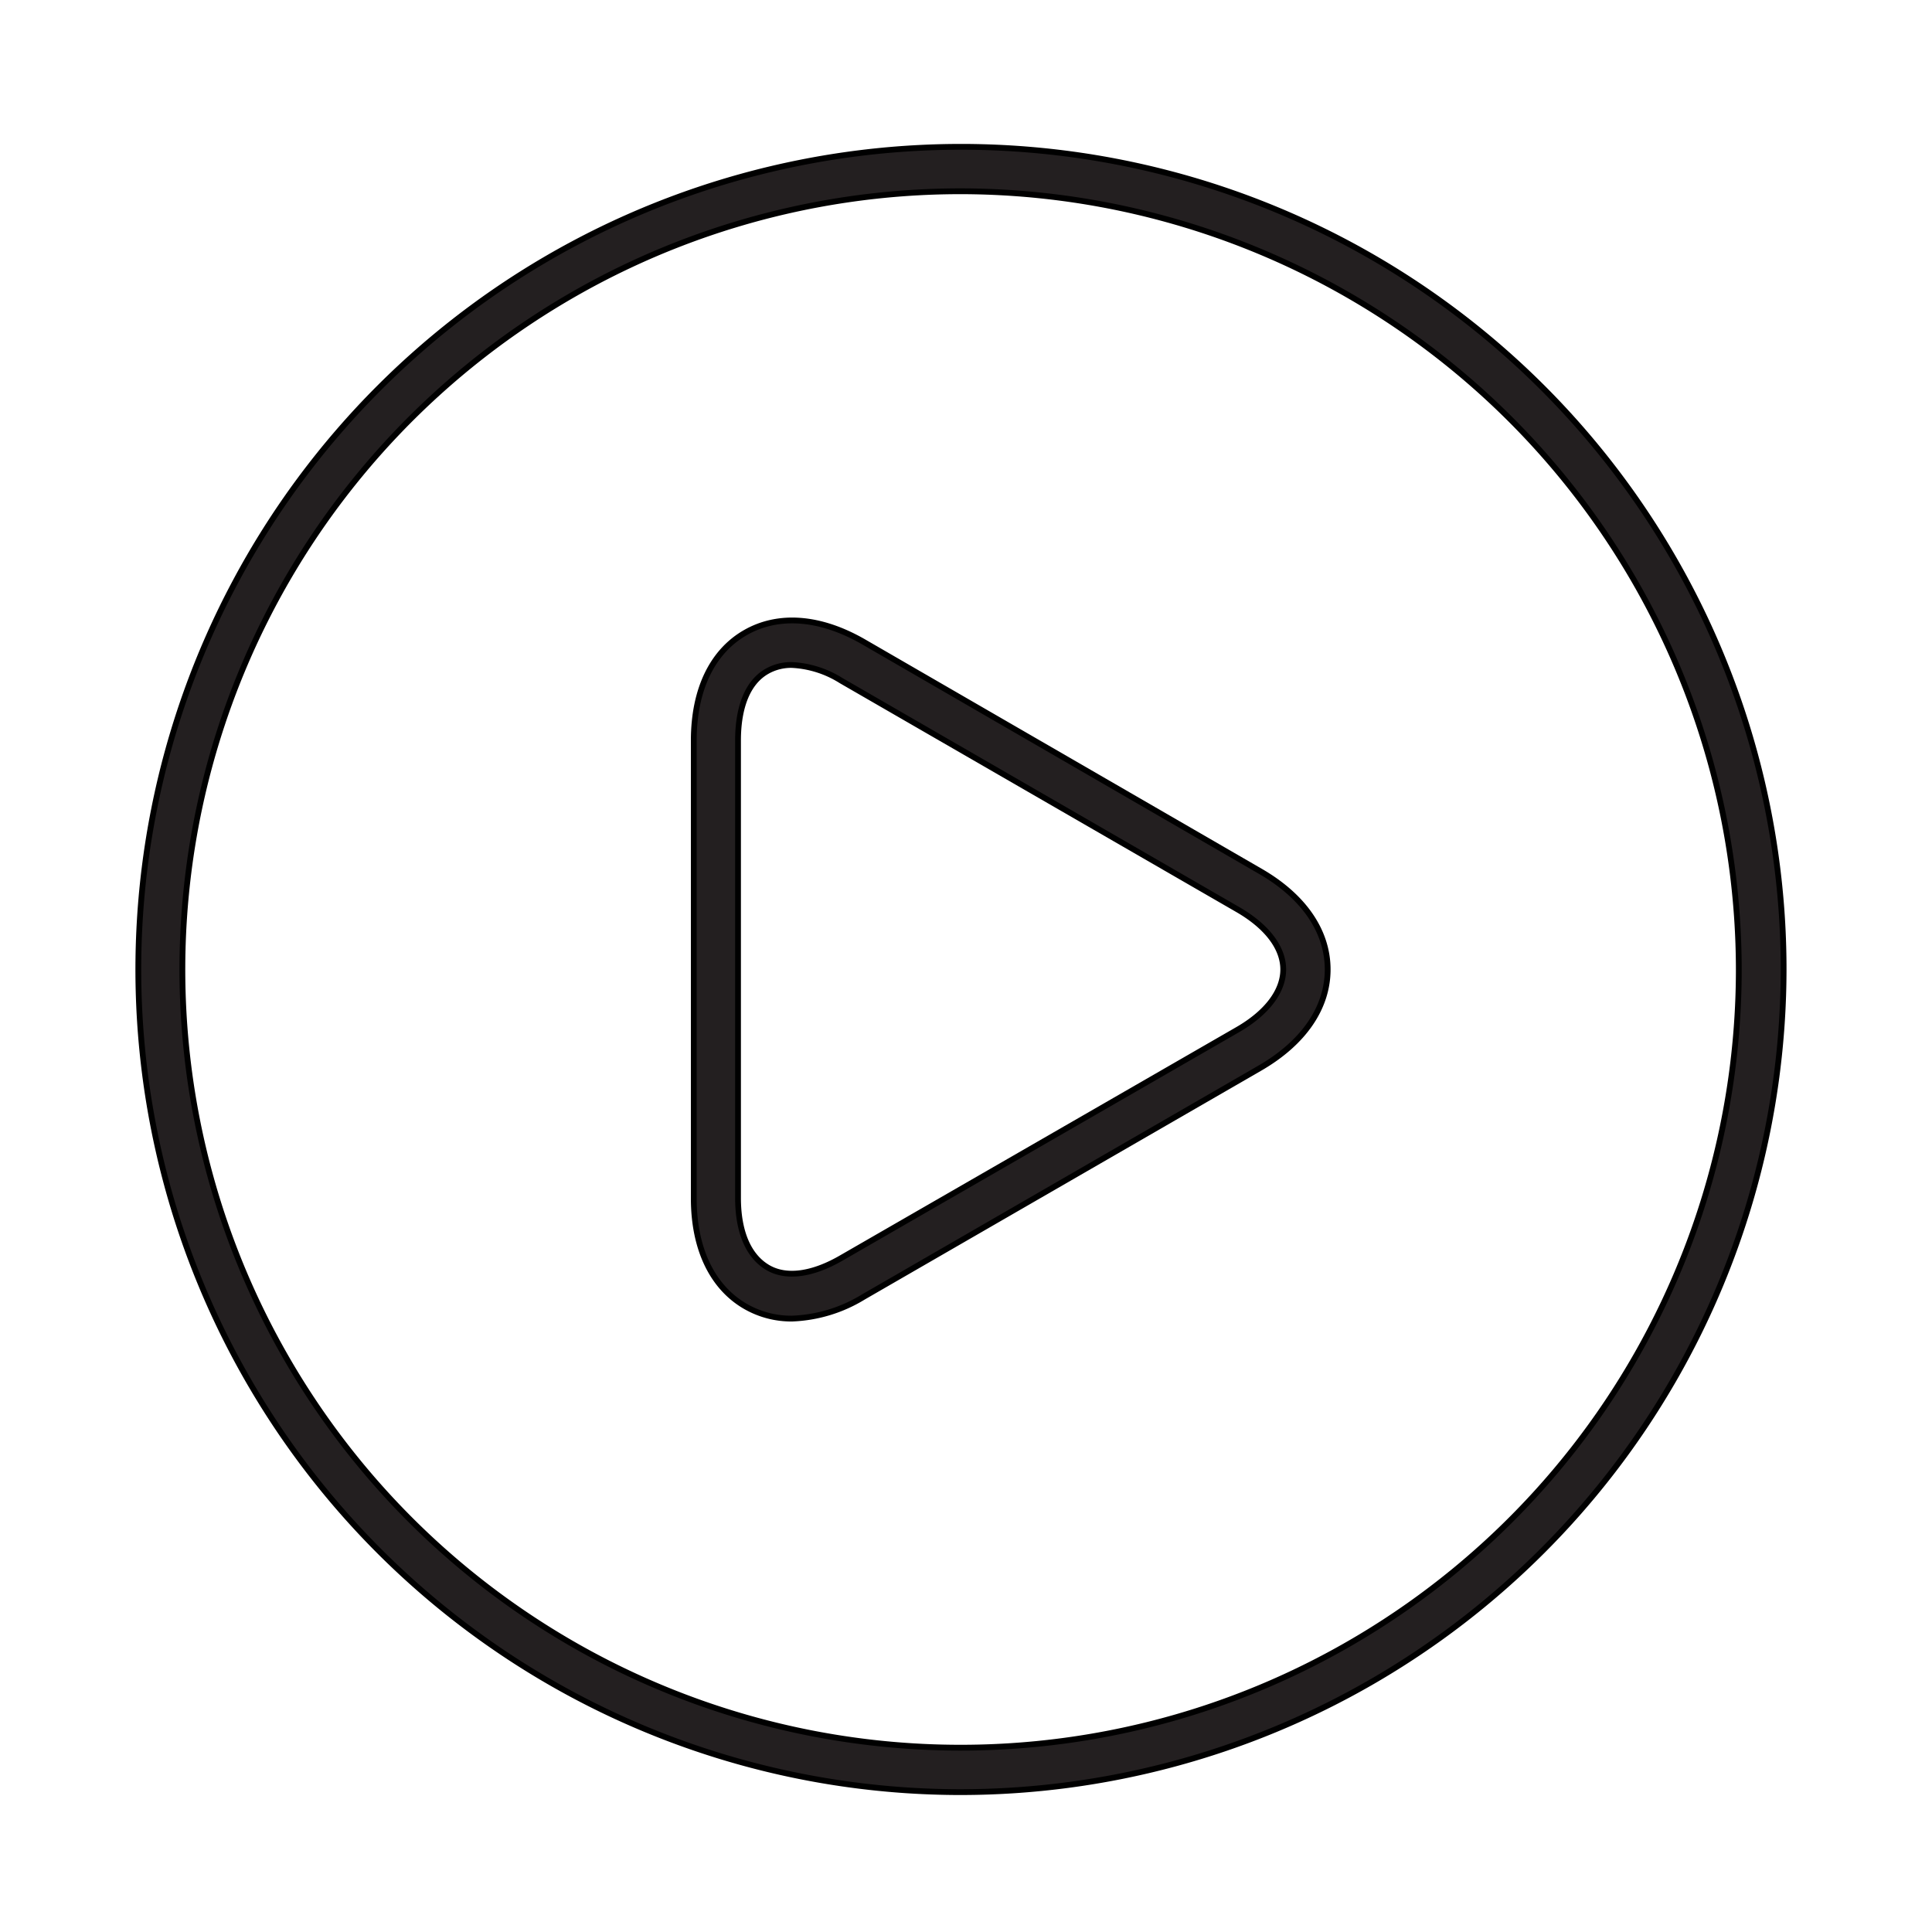 <svg id="Layer_1" data-name="Layer 1" xmlns="http://www.w3.org/2000/svg" viewBox="0 0 100 100"><defs><style>.cls-1{fill:#231f20; stroke:#000; stroke-width: 0.3;}</style></defs><title>videos</title><path class="cls-1" d="M41,68.25a4.75,4.75,0,0,1-2.43-.64c-1.72-1-2.66-3-2.66-5.58V38.33c0-2.61.94-4.59,2.66-5.58s3.9-.82,6.16.49L65.22,45.09c2.26,1.3,3.5,3.11,3.5,5.09s-1.24,3.79-3.5,5.1L44.69,67.13A7.6,7.6,0,0,1,41,68.25Zm0-33.83a2.52,2.52,0,0,0-1.29.32c-1,.56-1.51,1.84-1.51,3.59V62c0,1.76.54,3,1.51,3.59s2.35.39,3.86-.49L64.07,53.29c1.52-.88,2.35-2,2.35-3.11s-.83-2.22-2.35-3.1L43.54,35.23A5.26,5.26,0,0,0,41,34.42Z"/><path class="cls-1" d="M49.74,92.76A42.58,42.58,0,1,1,92.32,50.18,42.63,42.63,0,0,1,49.74,92.76Zm0-82.86A40.28,40.28,0,1,0,90,50.18,40.33,40.33,0,0,0,49.74,9.9Z"/></svg>